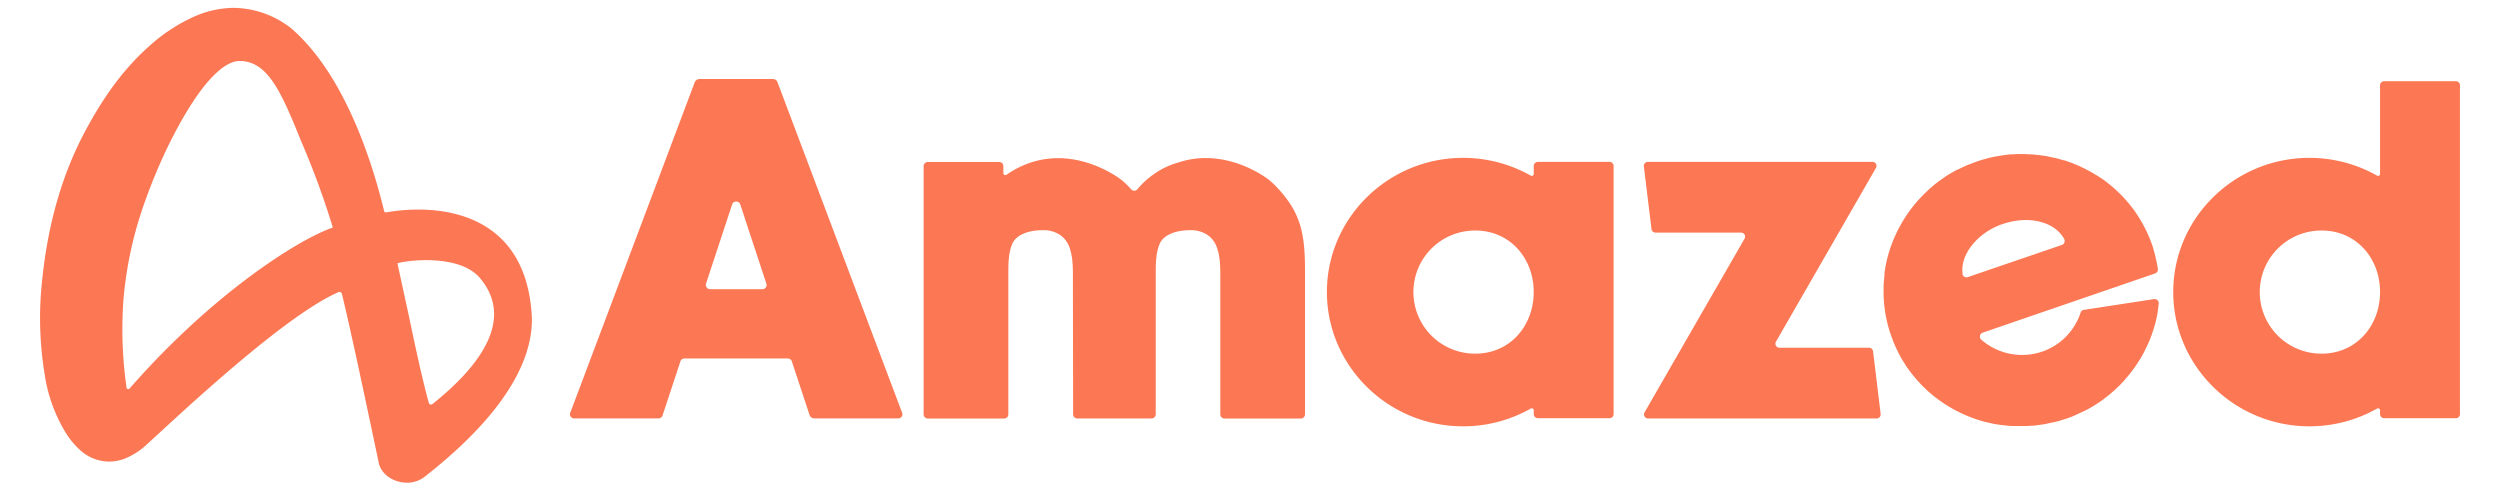 <svg xmlns="http://www.w3.org/2000/svg" fill="#fc7753" width="772.127" height="151.51"><path d="M164.211 97.006c-1.888-28.071-22.747-32.281-35.011-32.281a58.077 58.077 0 0 0-9.951.871h-.097a.523.523 0 0 1-.513-.397c-3.659-15.168-12.312-42.735-29.242-56.916h-.058l-.068-.048a29.368 29.368 0 0 0-17.084-5.808 30.791 30.791 0 0 0-12.535 2.846 52.947 52.947 0 0 0-13.668 9.07c-7.415 6.601-13.668 14.926-19.659 26.135-7.182 13.474-11.586 28.729-13.367 46.646a106.204 106.204 0 0 0 .813 28.332 48.214 48.214 0 0 0 6.553 18.246 24.78 24.78 0 0 0 4.298 5.198 13.426 13.426 0 0 0 9.06 3.659 13.919 13.919 0 0 0 4.491-.774 21.479 21.479 0 0 0 5.498-3.088c.61-.445 2.12-1.829 5.469-4.908 11.983-11.035 40.064-36.869 55.386-43.558a.852.852 0 0 1 .31-.068.803.803 0 0 1 .765.61c2.633 10.773 7.231 32.465 11.335 51.95v.126c.726 3.456 4.298 6.234 8.886 6.234a8.712 8.712 0 0 0 5.45-1.936c28.516-22.321 33.646-39.56 32.939-50.14zm-30.684 27.79a.678.678 0 0 1-1.084-.348c-2.275-8.382-4.211-17.588-6.088-26.512l-3.572-16.455a.194.194 0 0 1 .136-.223c3.794-1.026 19.098-2.623 25.244 4.53 12.864 15.09-5.44 31.662-14.635 39.038zm-30.975-54.428c-10.812 3.804-37.14 20.588-62.501 49.598a.542.542 0 0 1-.968-.261 126.076 126.076 0 0 1-.968-26.958 118.526 118.526 0 0 1 6.776-30.839 170.36 170.36 0 0 1 7.163-17.075C63.263 22.213 70.6 18.834 73.988 18.834c8.286 0 12.496 8.77 17.956 22.156l1.365 3.32a252.636 252.636 0 0 1 9.409 25.709.271.271 0 0 1-.203.378zm176.071 57.119l-38.496-102.11a1.51 1.51 0 0 0-1.345-.968h-22.708a1.636 1.636 0 0 0-1.529 1.055l-38.418 102.022a1.278 1.278 0 0 0 1.2 1.742h26.048a1.316 1.316 0 0 0 1.239-.871l5.527-16.736a1.297 1.297 0 0 1 1.239-.91h31.942a1.297 1.297 0 0 1 1.239.91l5.459 16.513a1.568 1.568 0 0 0 1.491 1.094h25.864a1.278 1.278 0 0 0 1.249-1.742zm-43.19-38.166h-16.145a1.326 1.326 0 0 1-1.239-1.713l8.073-24.48a1.326 1.326 0 0 1 2.507 0l8.044 24.412a1.297 1.297 0 0 1-1.239 1.781zm165.888-20.443c-1.345-4.114-3.707-7.744-7.744-11.857-.581-.542-1.162-1.055-1.781-1.568-.145-.106-13.096-10.328-28.071-5.198a24.102 24.102 0 0 0-7.569 3.678 25.089 25.089 0 0 0-4.84 4.472 1.258 1.258 0 0 1-1.936.077c-.436-.474-.871-.968-1.384-1.452a19.059 19.059 0 0 0-1.781-1.568c-.184-.145-17.539-13.755-35.359-1.491a.619.619 0 0 1-.968-.513v-2.149a1.268 1.268 0 0 0-1.278-1.278h-22.069a1.297 1.297 0 0 0-1.278 1.278v76.672a1.297 1.297 0 0 0 1.278 1.278h23.608a1.297 1.297 0 0 0 1.278-1.278V84.636c0-2.981 0-6.727 1.278-9.457 1.133-2.507 4.656-4.075 9.205-4.075a9.07 9.07 0 0 1 5.856 1.713 8.131 8.131 0 0 1 2.217 2.797c1.239 2.73 1.384 6.117 1.384 9.021l.068 43.326a1.268 1.268 0 0 0 1.278 1.278h22.96a1.297 1.297 0 0 0 1.278-1.278V84.636c0-2.981 0-6.727 1.278-9.457 1.133-2.507 4.656-4.075 9.205-4.075a9.07 9.07 0 0 1 5.856 1.713 8.131 8.131 0 0 1 2.217 2.797c1.239 2.73 1.384 6.117 1.384 9.021v43.345a1.297 1.297 0 0 0 1.278 1.278h23.608a1.297 1.297 0 0 0 1.278-1.278V83.455c-.019-5.885-.348-10.464-1.733-14.577zm95.769-18.885h-22.118a1.297 1.297 0 0 0-1.278 1.278v2.401a.61.61 0 0 1-.968.542 42.474 42.474 0 0 0-20.85-5.459c-23.173 0-42.058 18.594-42.058 41.438s18.885 41.477 42.058 41.477a42.396 42.396 0 0 0 20.85-5.459.619.619 0 0 1 .968.542v1.162a1.258 1.258 0 0 0 1.278 1.239h22.118a1.239 1.239 0 0 0 1.278-1.239V51.261a1.278 1.278 0 0 0-1.278-1.268zm-41.409 59.229a19.011 19.011 0 1 1 0-38.021c10.647 0 18.004 8.518 18.004 18.991s-7.337 19.03-18.004 19.03zm122.814-.726a1.258 1.258 0 0 0-1.239-1.094h-27.654a1.258 1.258 0 0 1-1.094-1.888l30.849-53.586a1.249 1.249 0 0 0-1.094-1.936h-69.306a1.258 1.258 0 0 0-1.239 1.52l2.362 19.359a1.258 1.258 0 0 0 1.22.968h26.377a1.249 1.249 0 0 1 1.094 1.936l-30.849 53.586a1.258 1.258 0 0 0 1.094 1.888h70.583a1.258 1.258 0 0 0 1.239-1.423zm86.709-16.107l-21.653 3.32a1.229 1.229 0 0 0-.968.891 18.953 18.953 0 0 1-11.935 12.022 19.195 19.195 0 0 1-18.682-3.669 1.287 1.287 0 0 1 .407-2.217l53.237-18.285a1.278 1.278 0 0 0 .852-1.404 50.818 50.818 0 0 0-1.742-7.337 43.471 43.471 0 0 0-5.508-10.647 42.59 42.59 0 0 0-6.389-7.018h0l-1.142-.968-.891-.707-.668-.513c-.329-.261-.668-.484-1.036-.736h0l-1.326-.852-1.936-1.142-1.936-1.036-.329-.145-1.297-.629-.145-.077-1.626-.668-.407-.184-2.11-.736a1.742 1.742 0 0 0-.484-.145h-.145l-2.478-.707h-.106l-2.952-.629-2.178-.29-2.362-.223h-.261c-.445 0-.891 0-1.404-.077h-2.294c-.59 0-1.22.077-1.936.106h-.552c-1.22.106-2.439.3-3.659.513l-.513.077a32.668 32.668 0 0 0-3.736.891l-.484.106-1.849.59-1.849.707c-.145.077-.3.106-.445.184h-.106l-1.326.552-.145.077c-.106.077-.261.116-.368.184l-1.704.813h0 0-.106l-1.771.968-.3.184a14.306 14.306 0 0 0-1.181.736l-.145.077-.329.223-1.549 1.074-1.52 1.142a2.594 2.594 0 0 1-.329.261l-.106.106-1.036.891-.106.077-.329.3-1.326 1.258-1.297 1.326a4.424 4.424 0 0 0-.3.329l-.106.077-.891 1.036-.368.407-1.142 1.442a43.084 43.084 0 0 0-7.744 16.455l-.368 1.81-.106.736c0 .145 0 .3-.077.445s0 .3-.077.445v.368.407l-.184 1.849c-.106 1.074-.106 2.178-.106 3.436a41.38 41.38 0 0 0 1.587 11.083 18.469 18.469 0 0 0 .668 2.071l.736 2.033a43.064 43.064 0 0 0 2.807 5.73l1.113 1.771c.378.59.968 1.404 1.626 2.255a43.558 43.558 0 0 0 3.698 4.211 2.313 2.313 0 0 0 .329.3l.184.184 1.074 1.036.184.145 1.142.968a43.045 43.045 0 0 0 16.223 8.276l1.81.407.513.106c.445.116.891.184 1.326.261h.145a1.849 1.849 0 0 1 .407.077l1.771.223h.077l1.849.184a1.733 1.733 0 0 1 .445 0h.106 1.404.106a1.733 1.733 0 0 0 .445 0h1.936c.678 0 1.181 0 1.888-.106a1.587 1.587 0 0 0 .407 0h.145c.484 0 .968-.106 1.404-.145l.552-.077 1.549-.223.368-.077h0l1.849-.407a1.51 1.51 0 0 1 .407-.077h.145l1.404-.368h.145c.145 0 .261-.106.407-.145l1.936-.59c.61-.184 1.142-.407 1.849-.668l.445-.184 3.514-1.626.445-.223a30.258 30.258 0 0 0 3.214-1.888l.445-.261 1.587-1.103.077-.077 1.326-1.036.445-.329 1.074-.92.145-.116 1.733-1.626.145-.145a8.45 8.45 0 0 0 .813-.852l.106-.106.484-.484.145-.184 1.81-2.139.145-.184 1.481-1.994.329-.513 1.258-1.936 1.036-1.849.077-.145.629-1.297.184-.368.891-1.936.145-.368.484-1.297.106-.329c.077-.261.184-.484.261-.736l.145-.445.707-2.362.445-1.994.145-.668.407-3.214a1.297 1.297 0 0 0-1.529-1.365zm-59.045-7.869c-.852-5.953 4.762-12.748 12.264-15.294 8.237-2.846 16.223-.707 19.098 4.578a1.316 1.316 0 0 1-.707 1.849l-28.971 9.902a1.287 1.287 0 0 1-1.762-1.036zm152.317-59.442h-22.118a1.258 1.258 0 0 0-1.278 1.239v27.354a.61.61 0 0 1-.968.542 42.474 42.474 0 0 0-20.85-5.459c-23.173 0-42.058 18.594-42.058 41.438s18.885 41.477 42.058 41.477a42.396 42.396 0 0 0 20.85-5.459.619.619 0 0 1 .968.542v1.162a1.258 1.258 0 0 0 1.278 1.239h22.118a1.239 1.239 0 0 0 1.278-1.239V26.346a1.229 1.229 0 0 0-1.278-1.268zm-41.399 84.144a19.011 19.011 0 1 1 0-38.021c10.648 0 18.004 8.518 18.004 18.991s-7.376 19.03-18.004 19.03z"/></svg>
